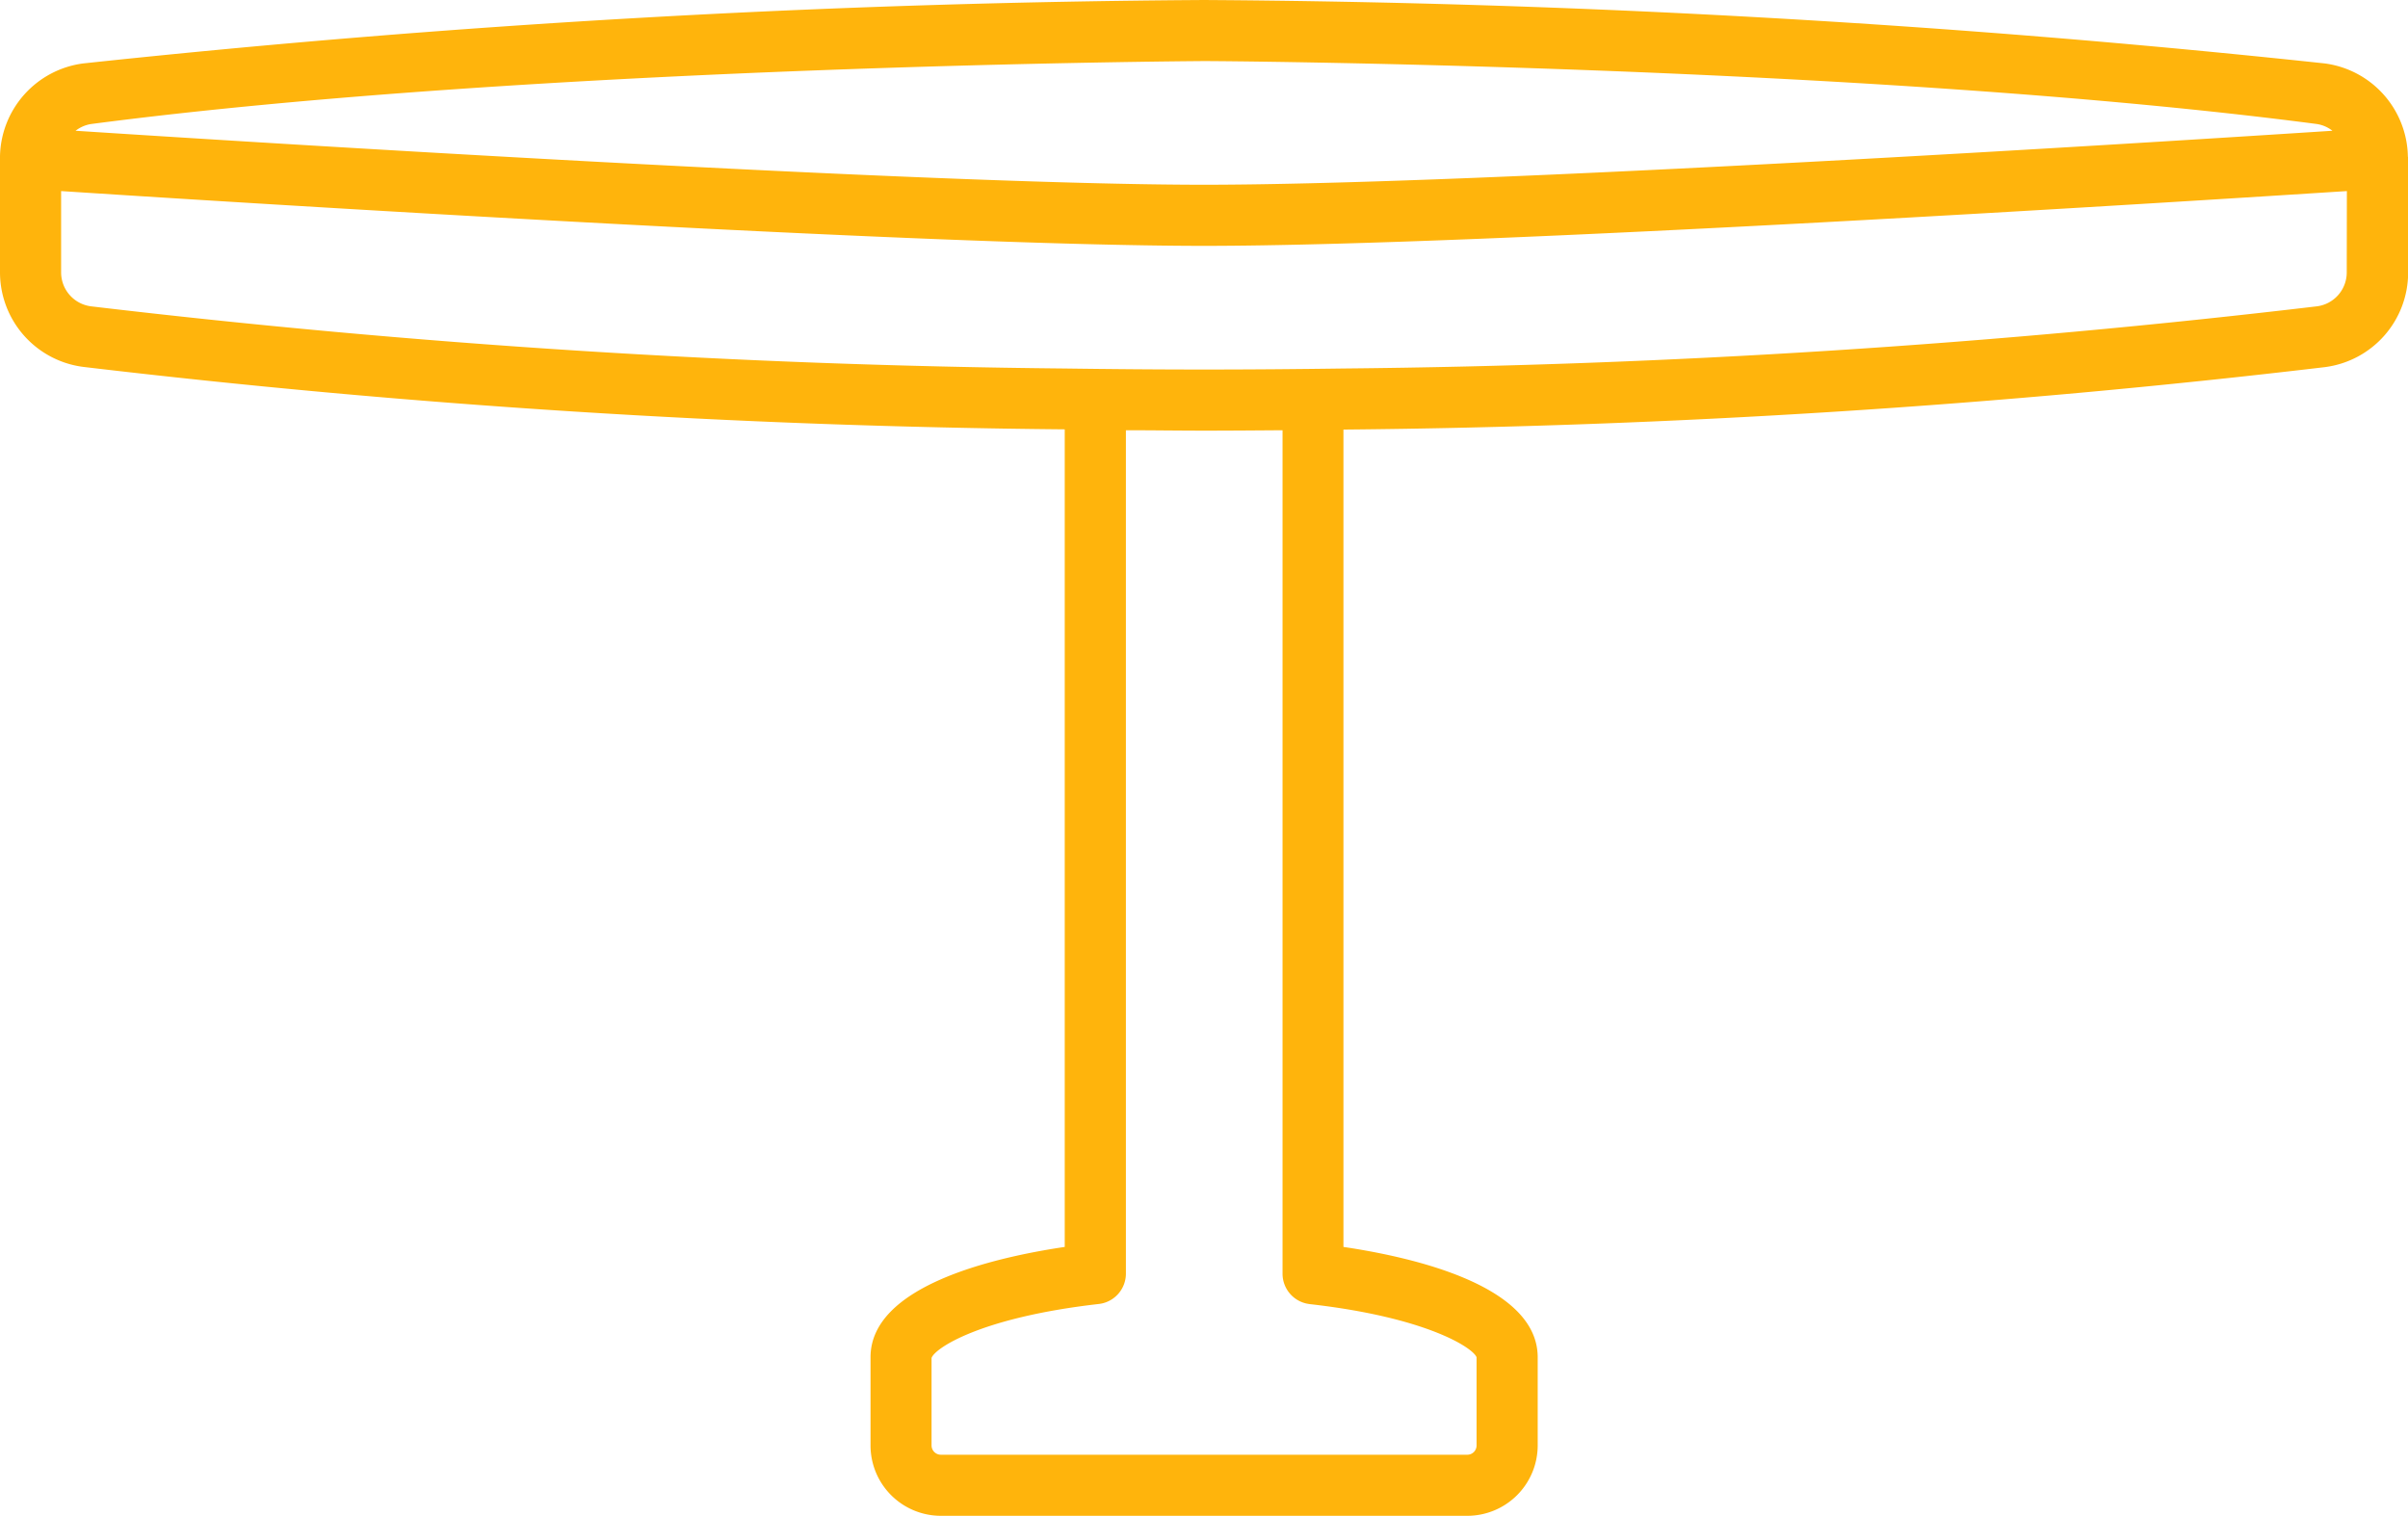 <svg xmlns="http://www.w3.org/2000/svg" xmlns:xlink="http://www.w3.org/1999/xlink" width="53.973" height="33.979" viewBox="0 0 53.973 33.979">
  <defs>
    <clipPath id="clip-path">
      <rect id="Retângulo_1008" data-name="Retângulo 1008" width="53.973" height="33.979" transform="translate(0 0)" fill="#ffb40c"/>
    </clipPath>
  </defs>
  <g id="Ícone_-_Mesa_" data-name="Ícone - Mesa " transform="translate(0 0)" clip-path="url(#clip-path)">
    <path id="Caminho_411" data-name="Caminho 411" d="M53.97,3.514V3.506l0-.01A2.144,2.144,0,0,0,52.11,1.422,251.208,251.208,0,0,0,26.99,0h-.007A251.208,251.208,0,0,0,1.863,1.422,2.143,2.143,0,0,0,0,3.5l0,.01v.008c0,.009,0,.018,0,.027V6.106A2.138,2.138,0,0,0,1.865,8.224a202.458,202.458,0,0,0,22,1.4V27.95c-1.66.247-4.353.893-4.353,2.474V32.4a1.578,1.578,0,0,0,1.577,1.577h11.8A1.579,1.579,0,0,0,34.466,32.4V30.424c0-1.581-2.693-2.227-4.354-2.474V9.629a202.484,202.484,0,0,0,22-1.4,2.137,2.137,0,0,0,1.864-2.118V3.541a.248.248,0,0,0,0-.027M2.042,2.78C12.1,1.461,26.785,1.371,26.987,1.369s14.885.092,24.944,1.411a.75.75,0,0,1,.348.151c-3.953.257-19.069,1.21-25.292,1.21S5.647,3.188,1.694,2.931a.759.759,0,0,1,.348-.151M29.349,29.231c2.656.3,3.678.993,3.747,1.193V32.4a.208.208,0,0,1-.208.208h-11.8a.209.209,0,0,1-.208-.208l0-1.961c.072-.217,1.093-.907,3.749-1.21a.685.685,0,0,0,.607-.681V9.644c.58,0,1.161.009,1.756.009s1.175-.005,1.755-.009V28.55a.685.685,0,0,0,.607.681M52.6,6.106a.766.766,0,0,1-.666.76A201.888,201.888,0,0,1,30.11,8.26c-1.02.014-2.055.023-3.123.023s-2.1-.009-3.123-.023A201.867,201.867,0,0,1,2.037,6.866a.767.767,0,0,1-.667-.76V4.283c3.547.231,19.219,1.228,25.617,1.228s22.069-1,25.616-1.228Z" fill="#ffb40c"/>
  </g>
</svg>
